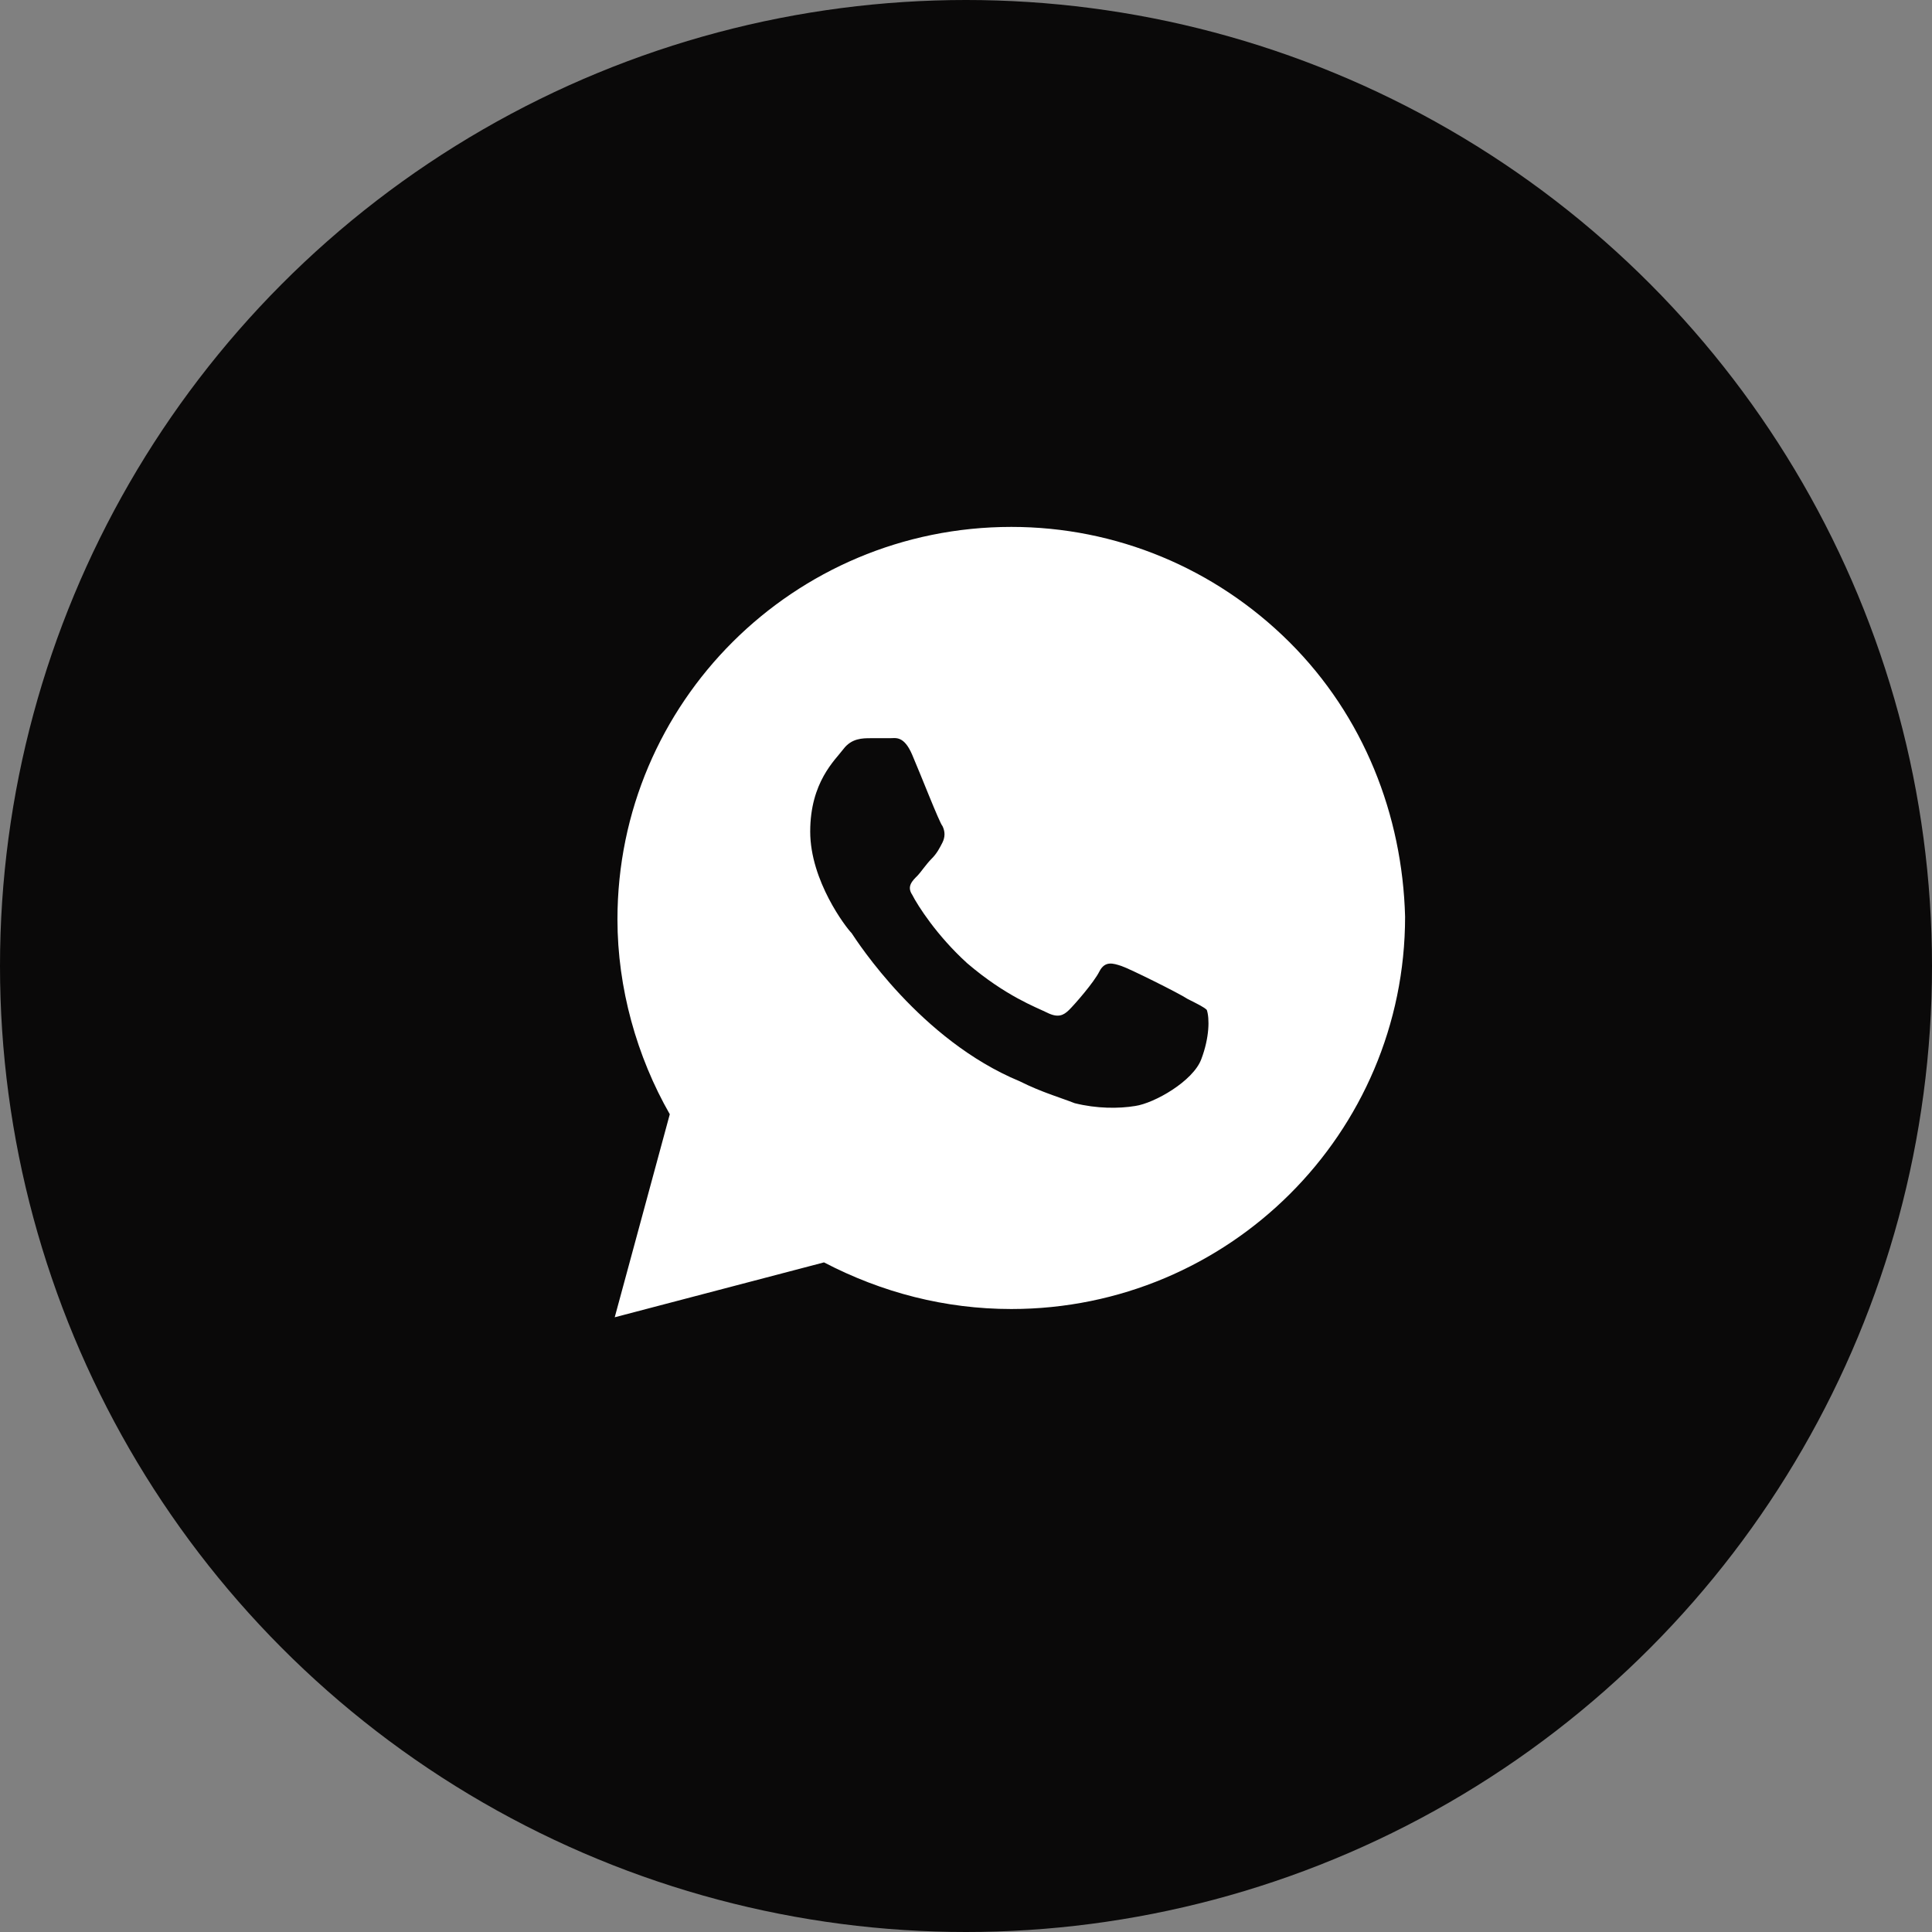 <?xml version="1.0" encoding="UTF-8"?> <svg xmlns="http://www.w3.org/2000/svg" width="22" height="22" viewBox="0 0 22 22" fill="none"><rect x="0" y="0" width="22" height="22" fill="#808080" stroke="none"/><circle cx="11" cy="11" r="11" fill="#0A0909"></circle><path d="M14.683 7.312C13.836 6.469 12.707 6 11.516 6C9.038 6 7.031 8 7.031 10.469C7.031 11.25 7.251 12.031 7.627 12.688L7 15L9.383 14.375C10.042 14.719 10.763 14.906 11.516 14.906C13.993 14.906 16 12.906 16 10.438C15.969 9.281 15.53 8.156 14.683 7.312ZM13.679 12.062C13.585 12.312 13.146 12.562 12.927 12.594C12.739 12.625 12.488 12.625 12.237 12.562C12.08 12.5 11.861 12.438 11.61 12.312C10.481 11.844 9.76 10.719 9.697 10.625C9.634 10.562 9.226 10.031 9.226 9.469C9.226 8.906 9.509 8.656 9.603 8.531C9.697 8.406 9.822 8.406 9.916 8.406C9.979 8.406 10.073 8.406 10.136 8.406C10.199 8.406 10.293 8.375 10.387 8.594C10.481 8.812 10.7 9.375 10.732 9.406C10.763 9.469 10.763 9.531 10.732 9.594C10.7 9.656 10.669 9.719 10.606 9.781C10.544 9.844 10.481 9.938 10.45 9.969C10.387 10.031 10.324 10.094 10.387 10.188C10.45 10.312 10.669 10.656 11.014 10.969C11.453 11.344 11.798 11.469 11.923 11.531C12.049 11.594 12.111 11.562 12.174 11.5C12.237 11.438 12.456 11.188 12.519 11.062C12.582 10.938 12.676 10.969 12.77 11C12.864 11.031 13.429 11.312 13.523 11.375C13.648 11.438 13.711 11.469 13.742 11.5C13.774 11.594 13.774 11.812 13.679 12.062Z" fill="white"></path></svg> 